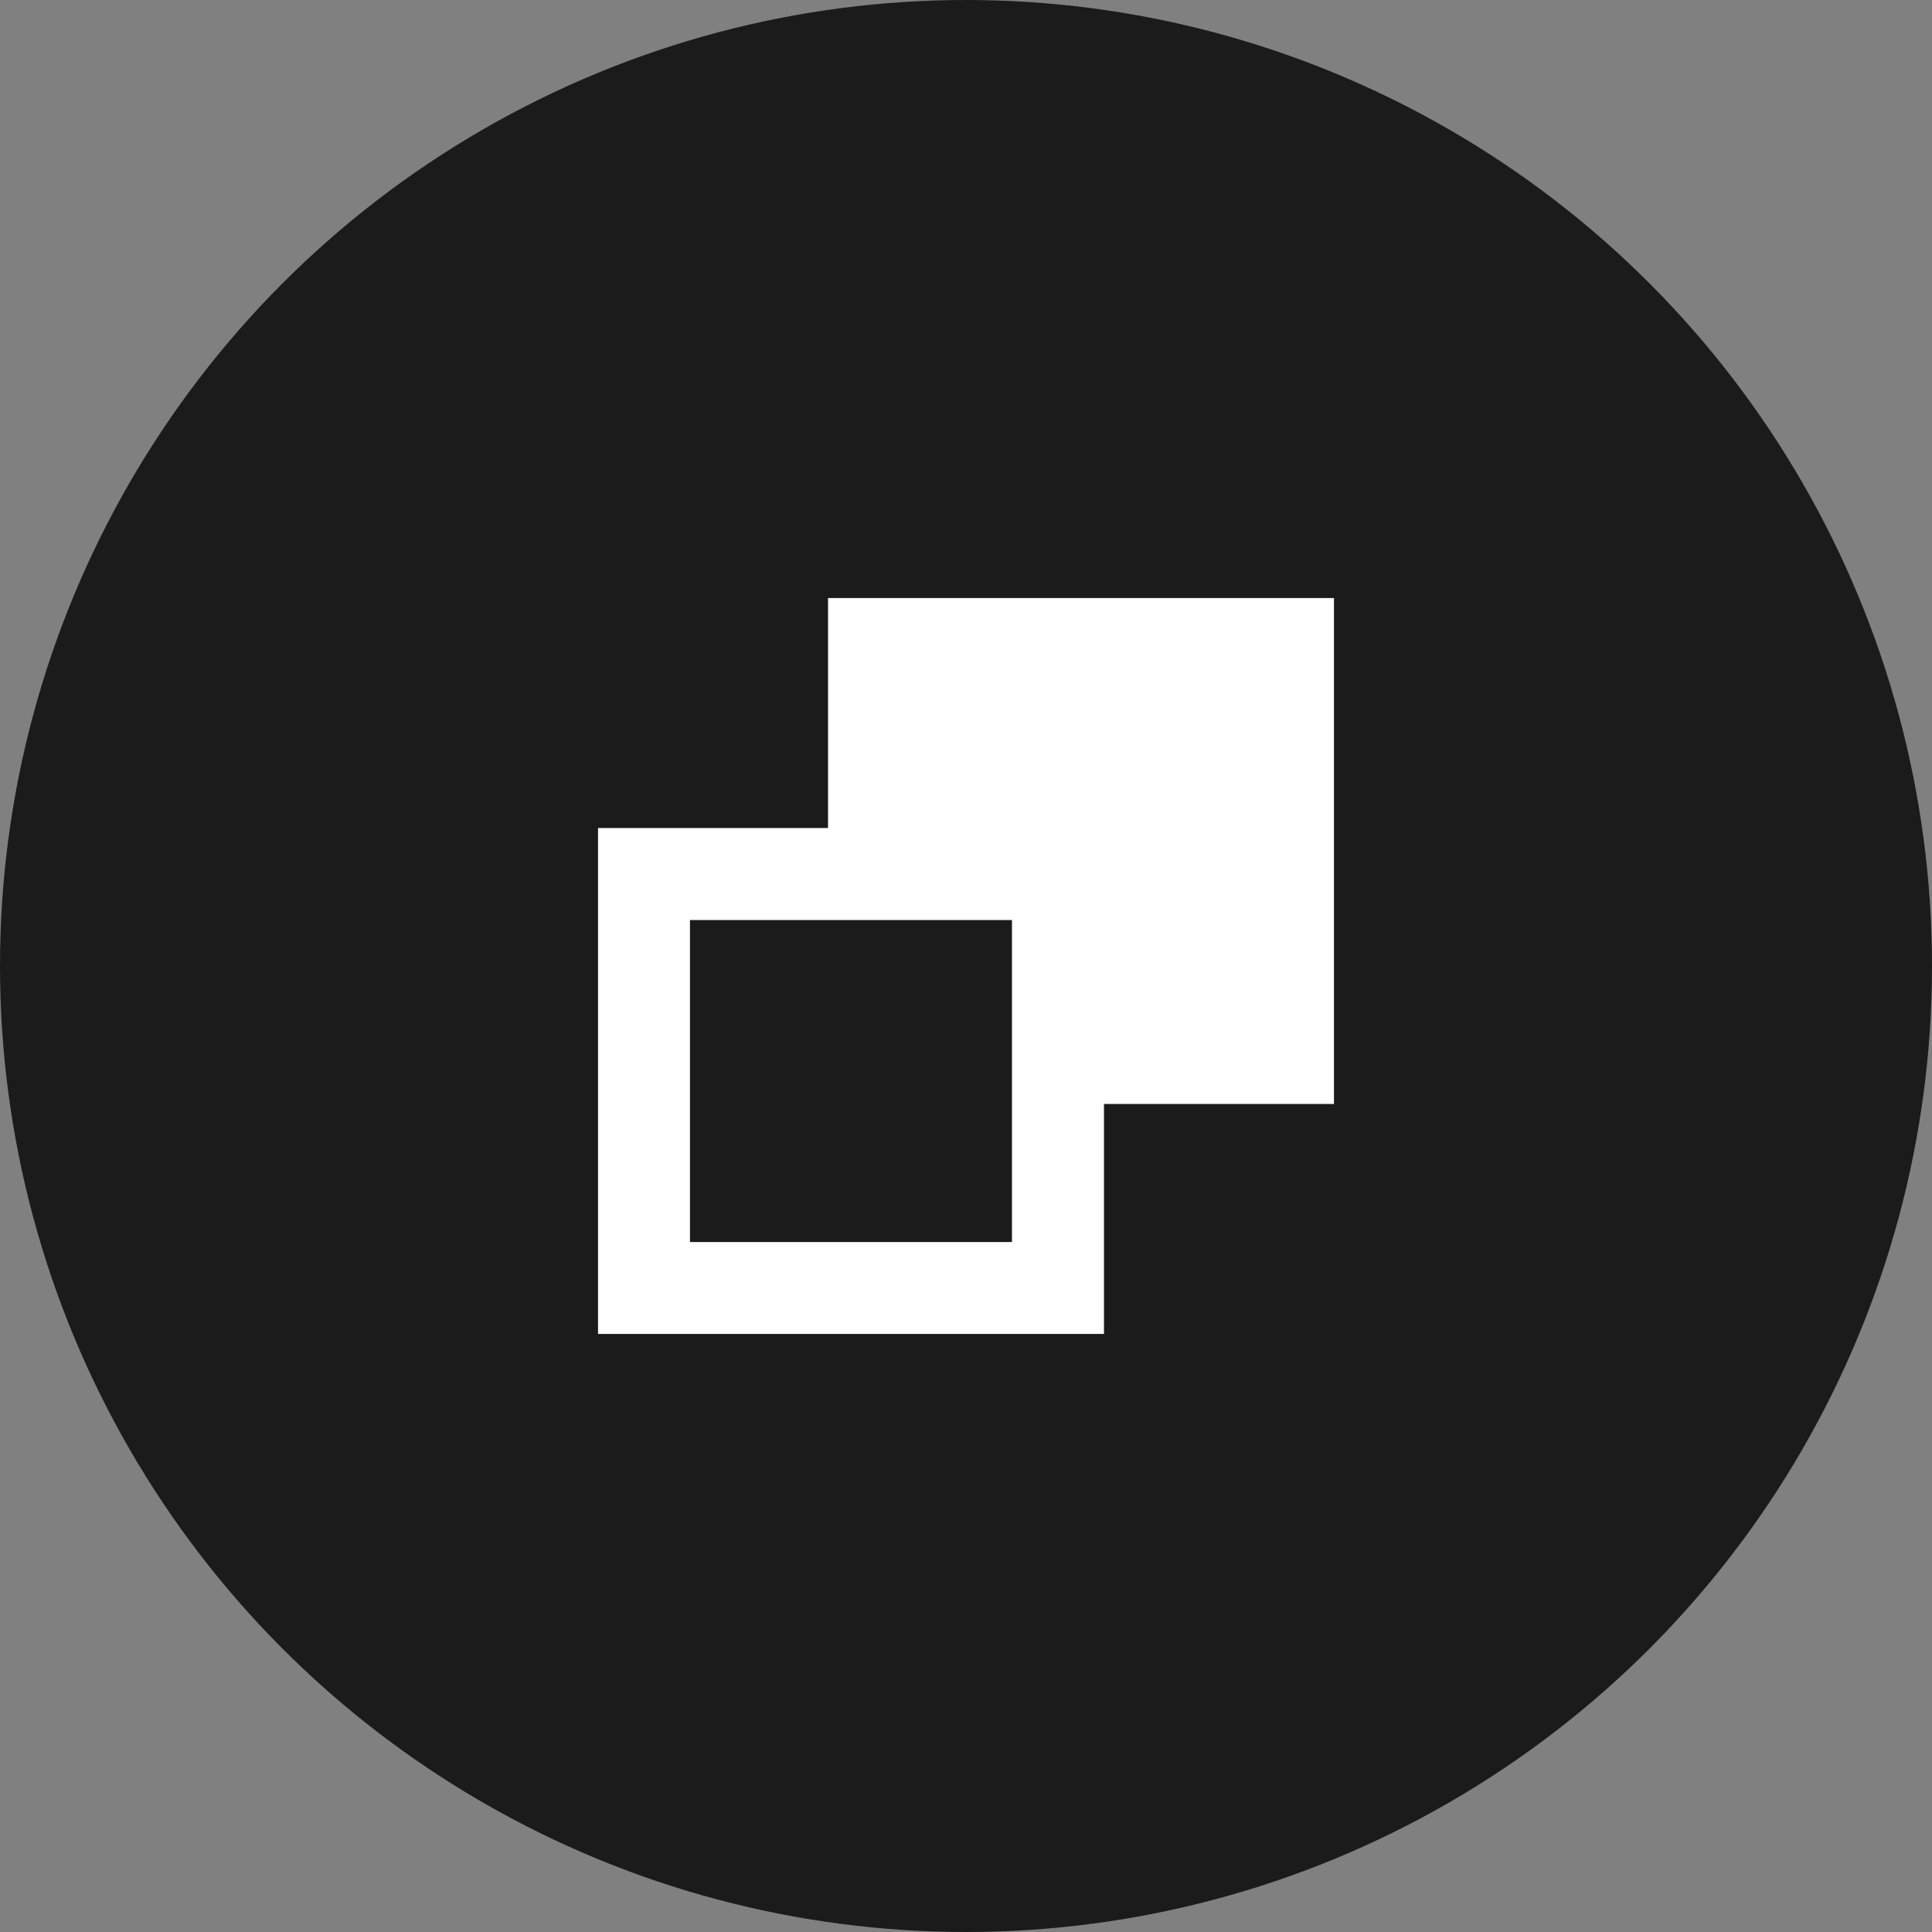 <svg width="24" height="24" viewBox="0 0 24 24" fill="none" xmlns="http://www.w3.org/2000/svg">
<rect x="0" y="0" width="24" height="24" fill="#808080" stroke="none"/>
<circle cx="12" cy="12" r="12" fill="#1B1B1B"/>
<g clip-path="url(#clip0)">
<path d="M13.714 16.571V13.714H16.571V7.429H10.286V10.286H7.429V16.571H13.714ZM8.571 11.429H12.571V15.429H8.571V11.429Z" fill="white"/>
</g>
<defs>
<clipPath id="clip0">
<rect width="9.143" height="9.143" fill="white" transform="translate(7.429 7.429)"/>
</clipPath>
</defs>
</svg>
